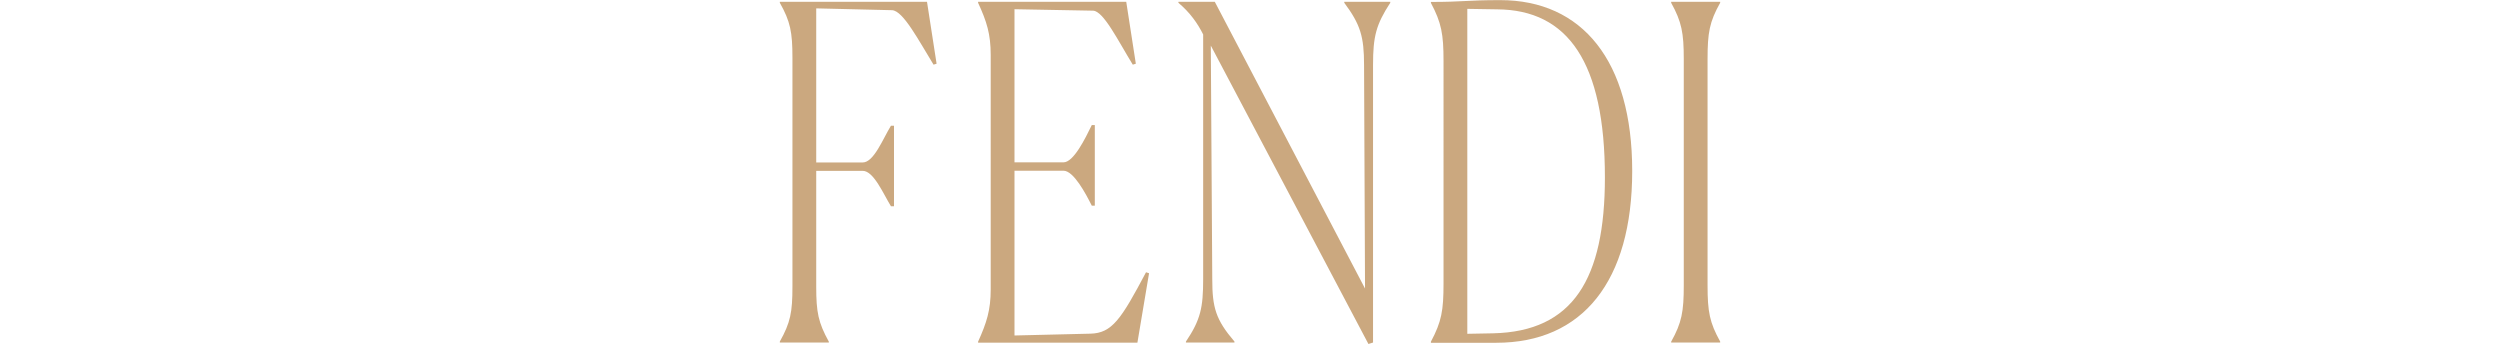 <?xml version="1.0" encoding="UTF-8"?><svg id="_レイヤー_2" xmlns="http://www.w3.org/2000/svg" viewBox="0 0 206.04 28.35"><defs><style>.cls-1{fill:none;}.cls-2{fill:#cba87f;}</style></defs><g id="_レイヤー_1-2"><path class="cls-2" d="M68.31,28.23h-4.04v-.08c.88-1.57,1.04-2.42,1.04-4.53V4.76c0-2.11-.17-2.99-1.04-4.53v-.08h12.13l.79,5.1-.25.08c-1.21-1.96-2.5-4.45-3.42-4.49l-6.25-.15v12.7h3.83c.92,0,1.67-1.96,2.33-3.03h.25v6.64h-.25c-.62-1-1.42-2.92-2.33-2.92h-3.83v9.55c0,2.11.17,2.95,1.04,4.53v.08Z"/><path class="cls-2" d="M80.61,28.16c.71-1.57,1.04-2.61,1.04-4.3V4.53c0-1.73-.33-2.76-1.04-4.3v-.08h12.21l.79,5.1-.25.08c-1.21-1.96-2.42-4.45-3.29-4.45l-6.46-.12v12.62h4.04c.83,0,1.79-1.96,2.33-3.07h.25v6.64h-.25c-.5-1-1.5-2.88-2.33-2.88h-4.04v13.58l6.25-.15c1.79-.04,2.54-1.19,4.59-5.06l.25.08-.96,5.72h-13.13v-.08Z"/><path class="cls-2" d="M99.79,3.72l.12,19.29c0,2.34.29,3.34,1.83,5.14v.08h-4v-.08c1.21-1.8,1.42-2.8,1.42-5.14V2.84c-.46-.92-1.08-1.8-2.04-2.61v-.08h3l12.38,23.63-.08-18.41c0-2.34-.29-3.34-1.63-5.14v-.08h3.79v.08c-1.17,1.8-1.42,2.76-1.42,5.14v22.86l-.38.12-13.01-24.63Z"/><path class="cls-2" d="M117.93,28.16c.88-1.65,1.04-2.57,1.04-4.79V5.03c0-2.22-.17-3.15-1.04-4.79v-.08c2.67,0,2.96-.15,5.71-.15,6.75,0,10.88,4.99,10.88,14.08s-4.09,14.16-11.21,14.16h-5.38v-.08ZM123.39.77l-2.46-.04v26.78l2.13-.04c6.59-.15,9.21-4.49,9.21-12.85,0-9.47-3.04-13.81-8.88-13.85Z"/><path class="cls-2" d="M137.73,28.16c.88-1.57,1.04-2.49,1.04-4.64V4.87c0-2.15-.17-3.07-1.04-4.64v-.08h4.04v.08c-.88,1.57-1.04,2.46-1.04,4.64v18.64c0,2.19.17,3.07,1.04,4.64v.08h-4.04v-.08Z"/><rect class="cls-1" y="4.85" width="206.04" height="19.04"/></g></svg>